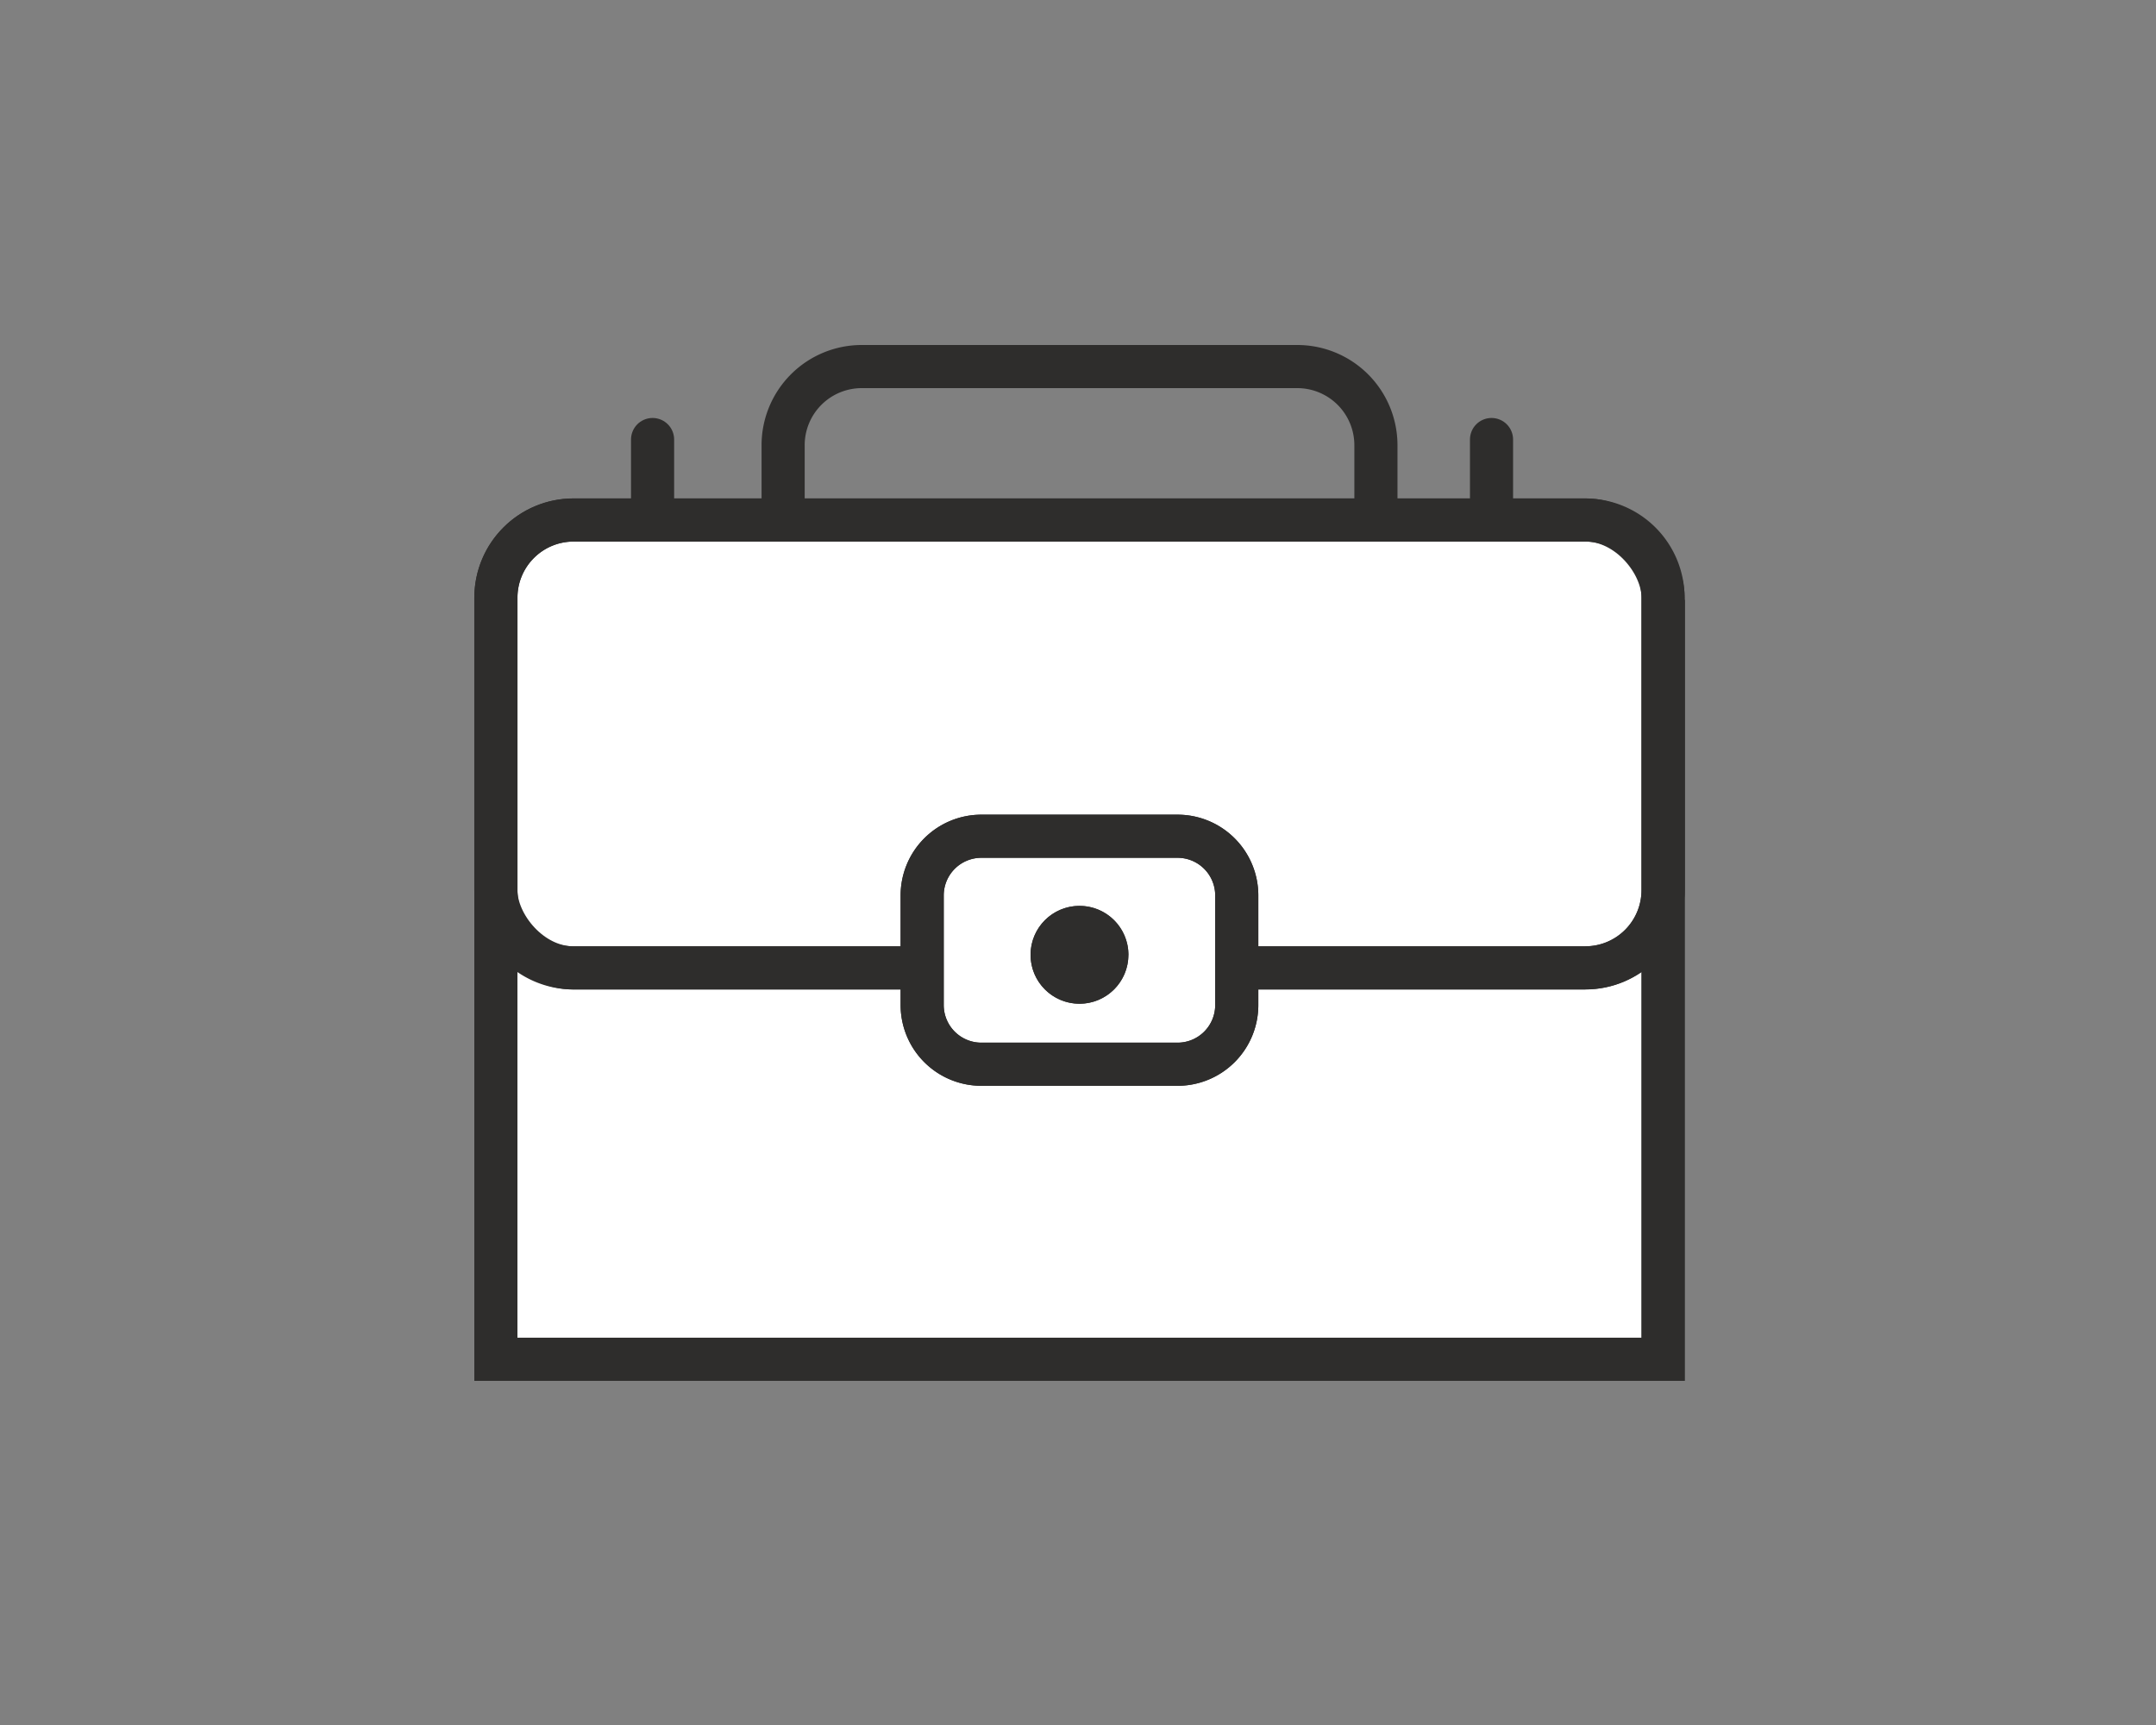 <svg xmlns="http://www.w3.org/2000/svg" width="100" height="80" viewBox="0 0 100 80"><rect x="0" y="0" width="100" height="80" fill="#808080" stroke="none"/><g transform="translate(-538 -10992)"><rect width="100" height="80" transform="translate(538 10992)" fill="none" opacity="0.844"/><g transform="translate(560.172 11008.172)"><path d="M3.647,0h20.2a3.648,3.648,0,0,1,3.648,3.648v6.21a3.648,3.648,0,0,1-3.648,3.648H3.647A3.647,3.647,0,0,1,0,9.859V3.647A3.647,3.647,0,0,1,3.647,0Z" transform="translate(14.151 0.828)" fill="none" stroke="#2e2d2c" stroke-miterlimit="10" stroke-width="2"/><line y1="5.498" transform="translate(8.096 4.212)" fill="none" stroke="#2e2d2c" stroke-linecap="round" stroke-miterlimit="10" stroke-width="2"/><line y1="5.498" transform="translate(47.008 4.212)" fill="none" stroke="#2e2d2c" stroke-linecap="round" stroke-miterlimit="10" stroke-width="2"/><rect width="54.139" height="34.218" transform="translate(0.828 12.649)" fill="#fff" stroke="#2e2d2c" stroke-width="2"/><rect width="54.139" height="34.218" transform="translate(0.828 12.649)" fill="none" stroke="#2e2d2c" stroke-miterlimit="10" stroke-width="2"/><path d="M51.362,28.716H4.431a3.6,3.6,0,0,1-3.6-3.6V11.546a3.6,3.6,0,0,1,3.6-3.6H51.362a3.6,3.6,0,0,1,3.6,3.6V25.112a3.6,3.6,0,0,1-3.6,3.6" fill="#fff" stroke="#2e2d2c" stroke-width="2"/><rect width="54.139" height="20.774" rx="3.604" transform="translate(0.827 7.942)" fill="none" stroke="#2e2d2c" stroke-miterlimit="10" stroke-width="2"/><path d="M32.448,33.184h-9.1A2.745,2.745,0,0,1,20.6,30.439V25.355a2.745,2.745,0,0,1,2.746-2.745h9.1a2.745,2.745,0,0,1,2.745,2.745v5.084a2.745,2.745,0,0,1-2.745,2.745" fill="#fff" stroke="#2e2d2c" stroke-width="2"/><path d="M2.745,0h9.1a2.746,2.746,0,0,1,2.746,2.746V7.829a2.745,2.745,0,0,1-2.745,2.745h-9.1A2.745,2.745,0,0,1,0,7.829V2.745A2.745,2.745,0,0,1,2.745,0Z" transform="translate(20.601 22.61)" fill="none" stroke="#2e2d2c" stroke-miterlimit="10" stroke-width="2"/><path d="M29.166,28.109A1.269,1.269,0,1,1,27.9,26.84a1.269,1.269,0,0,1,1.269,1.269" fill="#2e2d2c" stroke="#2e2d2c" stroke-width="2"/><circle cx="1.269" cy="1.269" r="1.269" transform="translate(26.628 26.84)" fill="none" stroke="#2e2d2c" stroke-miterlimit="10" stroke-width="2"/></g></g></svg>